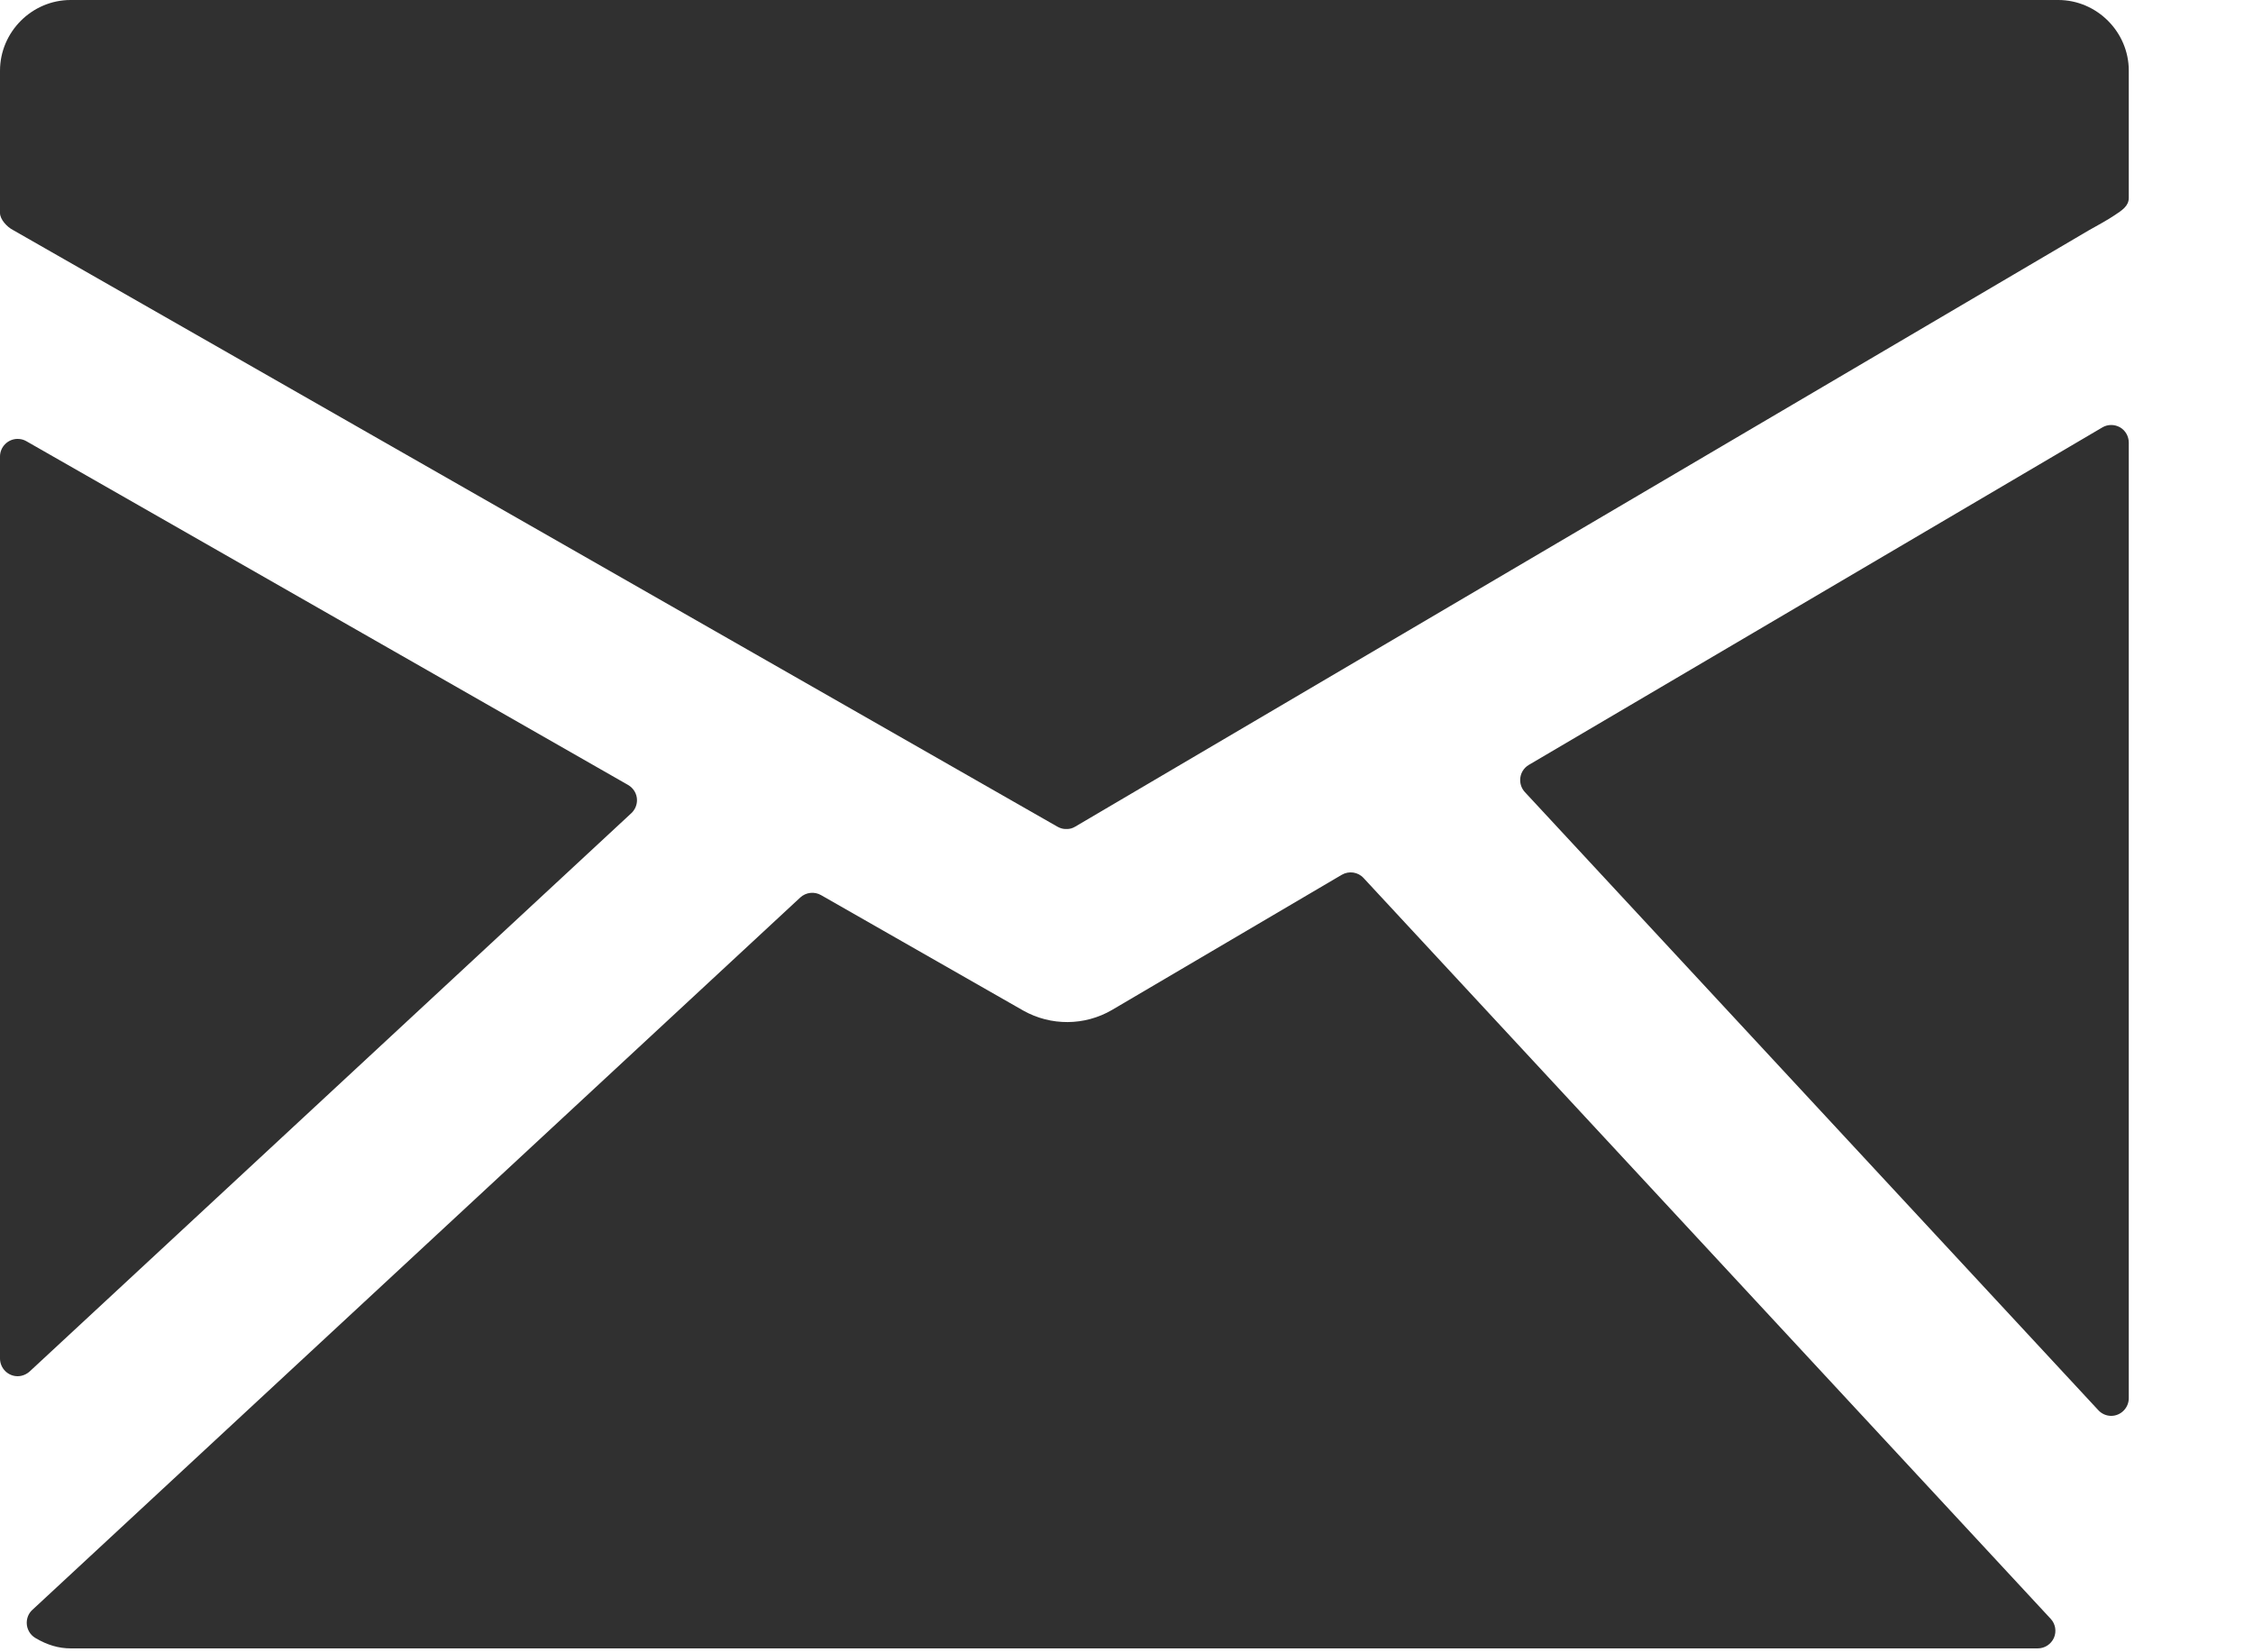 <?xml version="1.0" encoding="UTF-8" standalone="no"?><!DOCTYPE svg PUBLIC "-//W3C//DTD SVG 1.1//EN" "http://www.w3.org/Graphics/SVG/1.1/DTD/svg11.dtd"><svg width="100%" height="100%" viewBox="0 0 15 11" version="1.1" xmlns="http://www.w3.org/2000/svg" xmlns:xlink="http://www.w3.org/1999/xlink" xml:space="preserve" xmlns:serif="http://www.serif.com/" style="fill-rule:evenodd;clip-rule:evenodd;stroke-linejoin:round;stroke-miterlimit:2;"><path d="M13.703,-0l-13.233,-0c-0.258,0 -0.47,0.213 -0.47,0.471l0,0.947c0,0.043 0.047,0.093 0.086,0.113l6.955,3.973c0.018,0.01 0.038,0.016 0.059,0.015c0.021,0.001 0.041,-0.005 0.059,-0.016l6.745,-3.968c0.038,-0.021 0.139,-0.077 0.176,-0.103c0.046,-0.031 0.093,-0.059 0.093,-0.115l0,-0.847c-0,-0.257 -0.212,-0.47 -0.47,-0.47m0.412,2.845c-0.037,-0.021 -0.083,-0.021 -0.119,0.001l-3.817,2.246c-0.036,0.021 -0.058,0.059 -0.058,0.101c-0,0.03 0.011,0.058 0.031,0.08l3.818,4.115c0.022,0.024 0.053,0.038 0.086,0.038c0.064,-0 0.117,-0.053 0.117,-0.118l0,-6.361c0,-0.042 -0.022,-0.081 -0.058,-0.102m-5.036,3.001c-0.037,-0.041 -0.098,-0.05 -0.146,-0.022l-1.53,0.9c-0.182,0.106 -0.407,0.107 -0.59,0.004l-1.347,-0.769c-0.044,-0.025 -0.1,-0.019 -0.138,0.016l-5.113,4.743c-0.024,0.022 -0.037,0.053 -0.037,0.086c-0,0.041 0.022,0.08 0.058,0.101c0.079,0.047 0.156,0.069 0.234,0.069l13.097,0c0.047,0 0.089,-0.028 0.108,-0.071c0.018,-0.042 0.01,-0.092 -0.022,-0.126l-4.574,-4.931Zm-4.876,-0.432c0.024,-0.022 0.038,-0.054 0.038,-0.087c-0,-0.042 -0.023,-0.08 -0.059,-0.101l-4.007,-2.289c-0.017,-0.01 -0.037,-0.015 -0.058,-0.015c-0.064,-0 -0.117,0.053 -0.117,0.117l0,6.005c0,0 0,0 0,0c0,0.065 0.053,0.118 0.117,0.118c0.03,-0 0.059,-0.012 0.081,-0.032l4.005,-3.716Z" style="fill:#303030;fill-rule:nonzero;"/></svg>